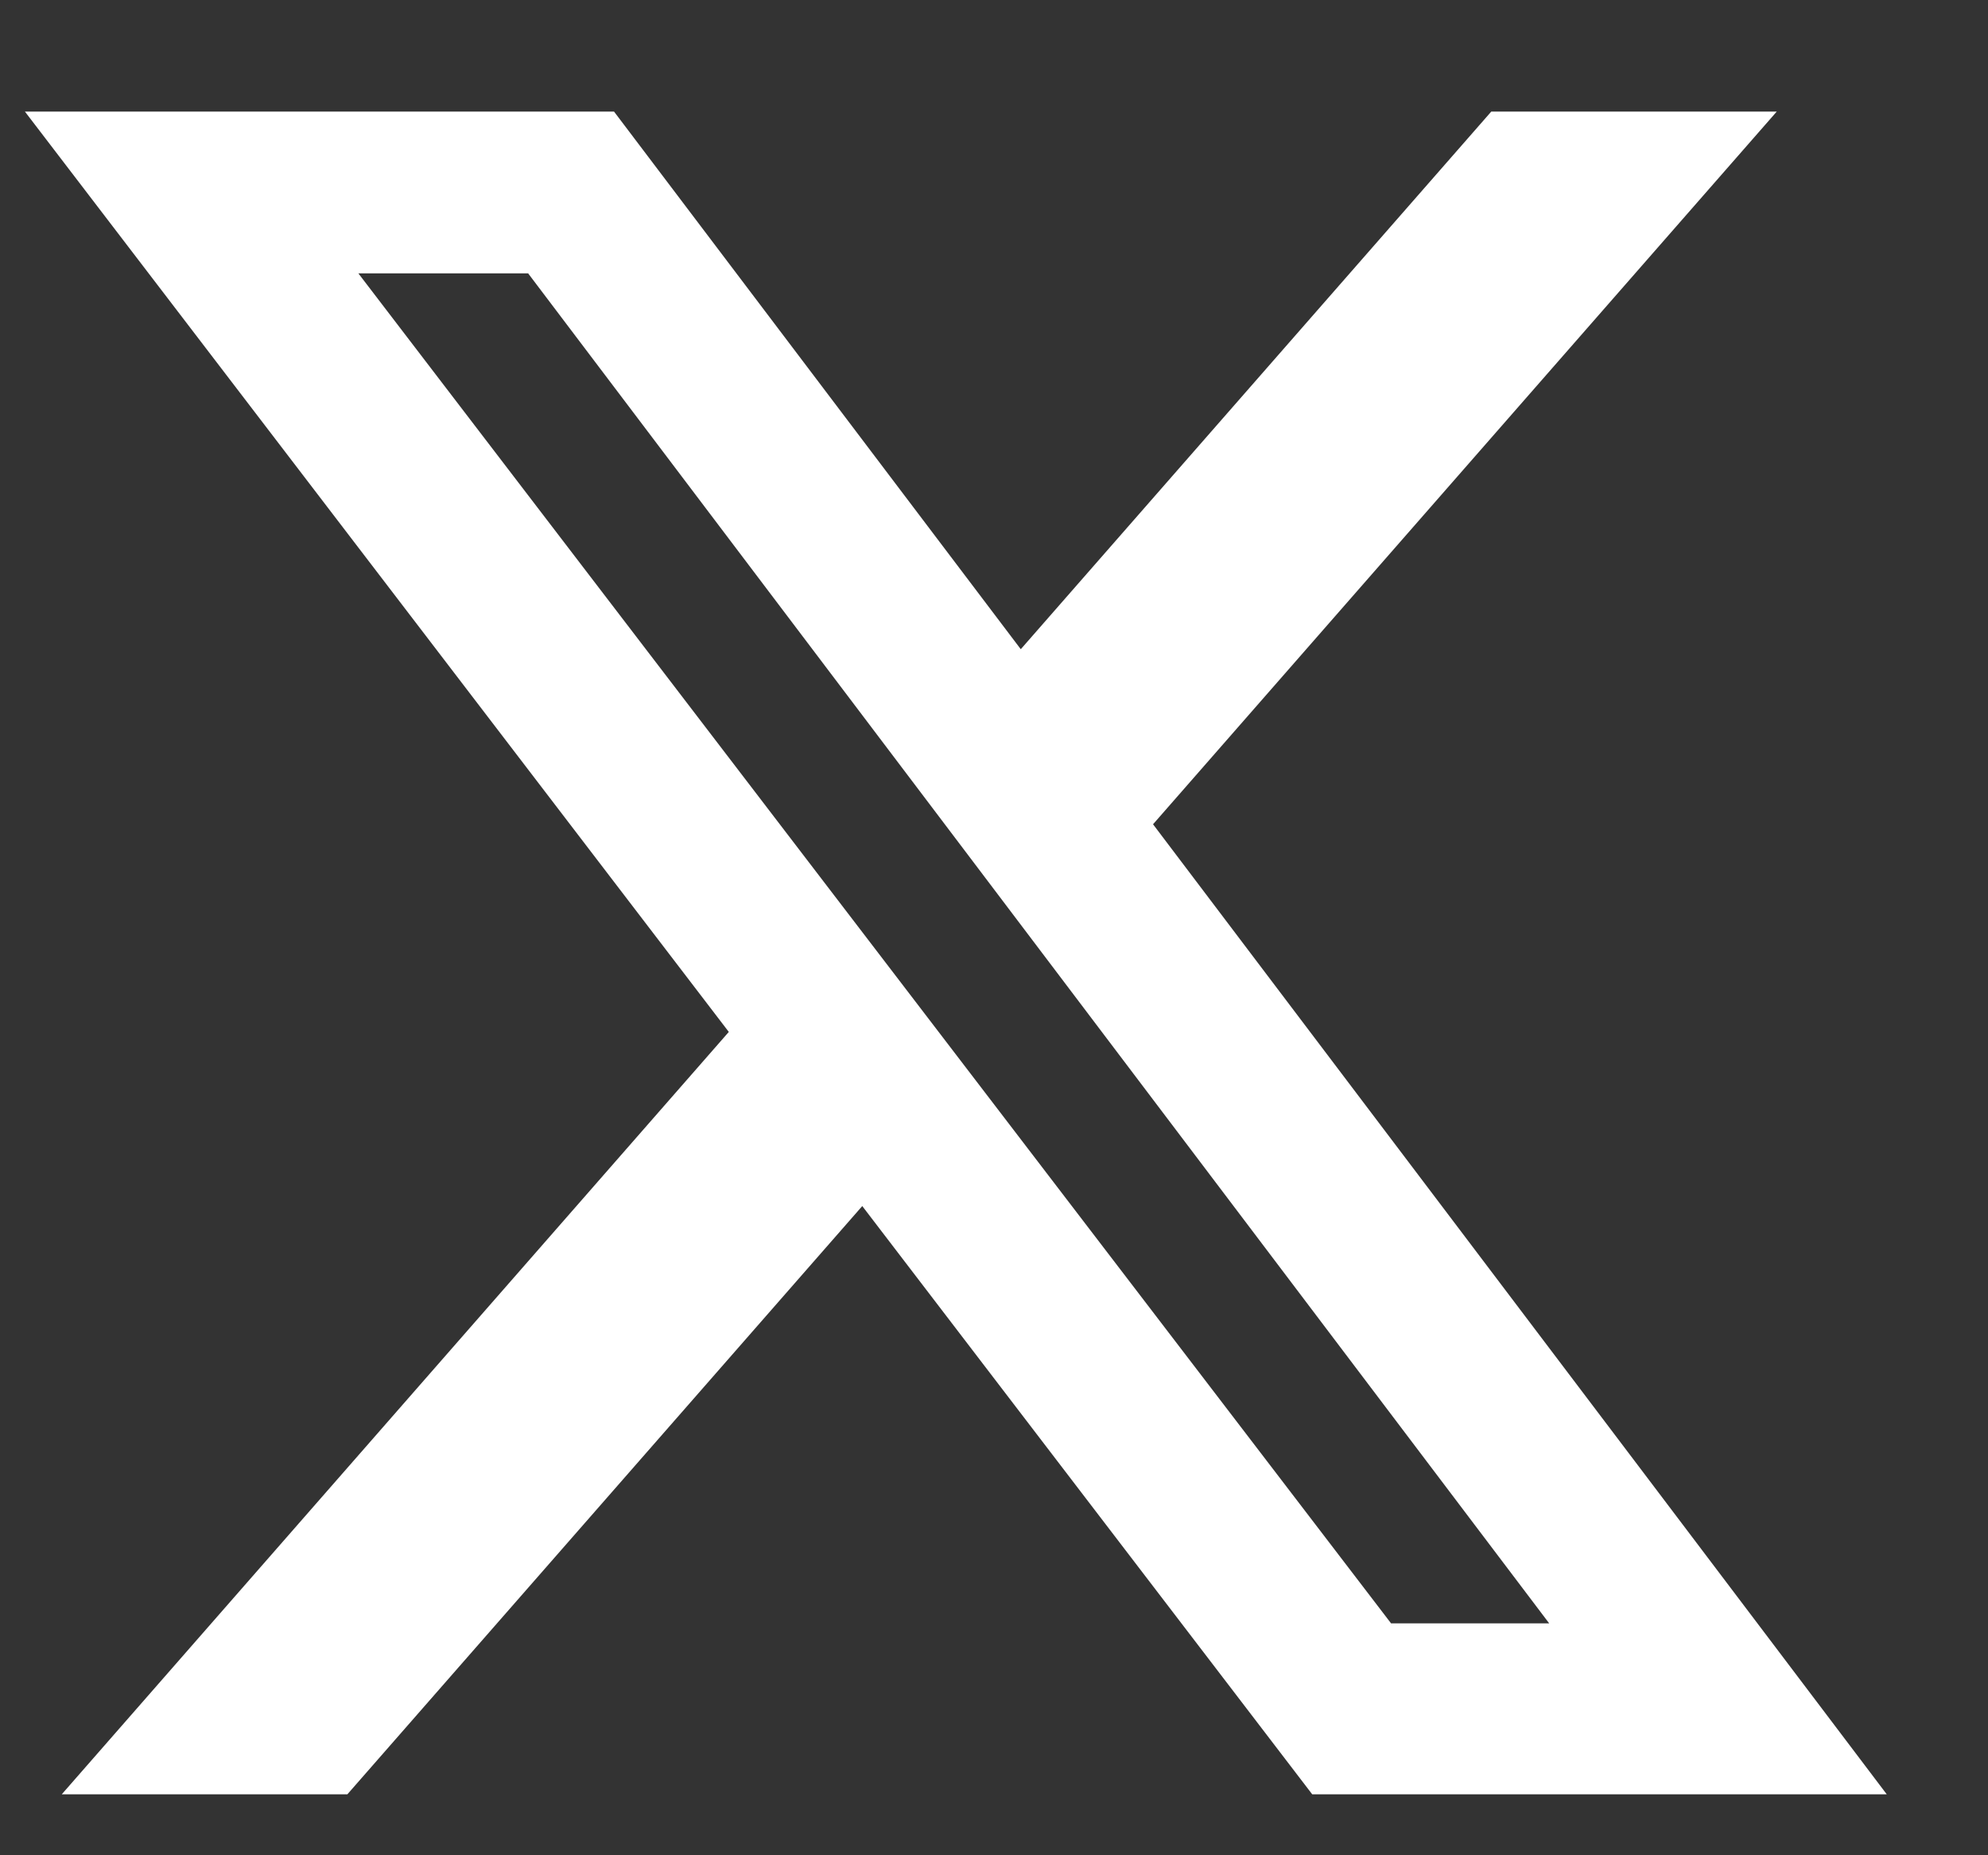 <svg width="15" height="14" viewBox="0 0 15 14" fill="none" xmlns="http://www.w3.org/2000/svg">
<rect x="0" y="0" width="15" height="14" fill="#333333" stroke="none"/>
<path d="M11.252 0.842H13.406L8.7 6.22L14.236 13.54H9.901L6.506 9.101L2.621 13.54H0.466L5.499 7.787L0.188 0.842H4.633L7.702 4.899L11.252 0.842ZM10.496 12.25H11.689L3.985 2.063H2.704L10.496 12.25Z" fill="#fff"/>
</svg>

